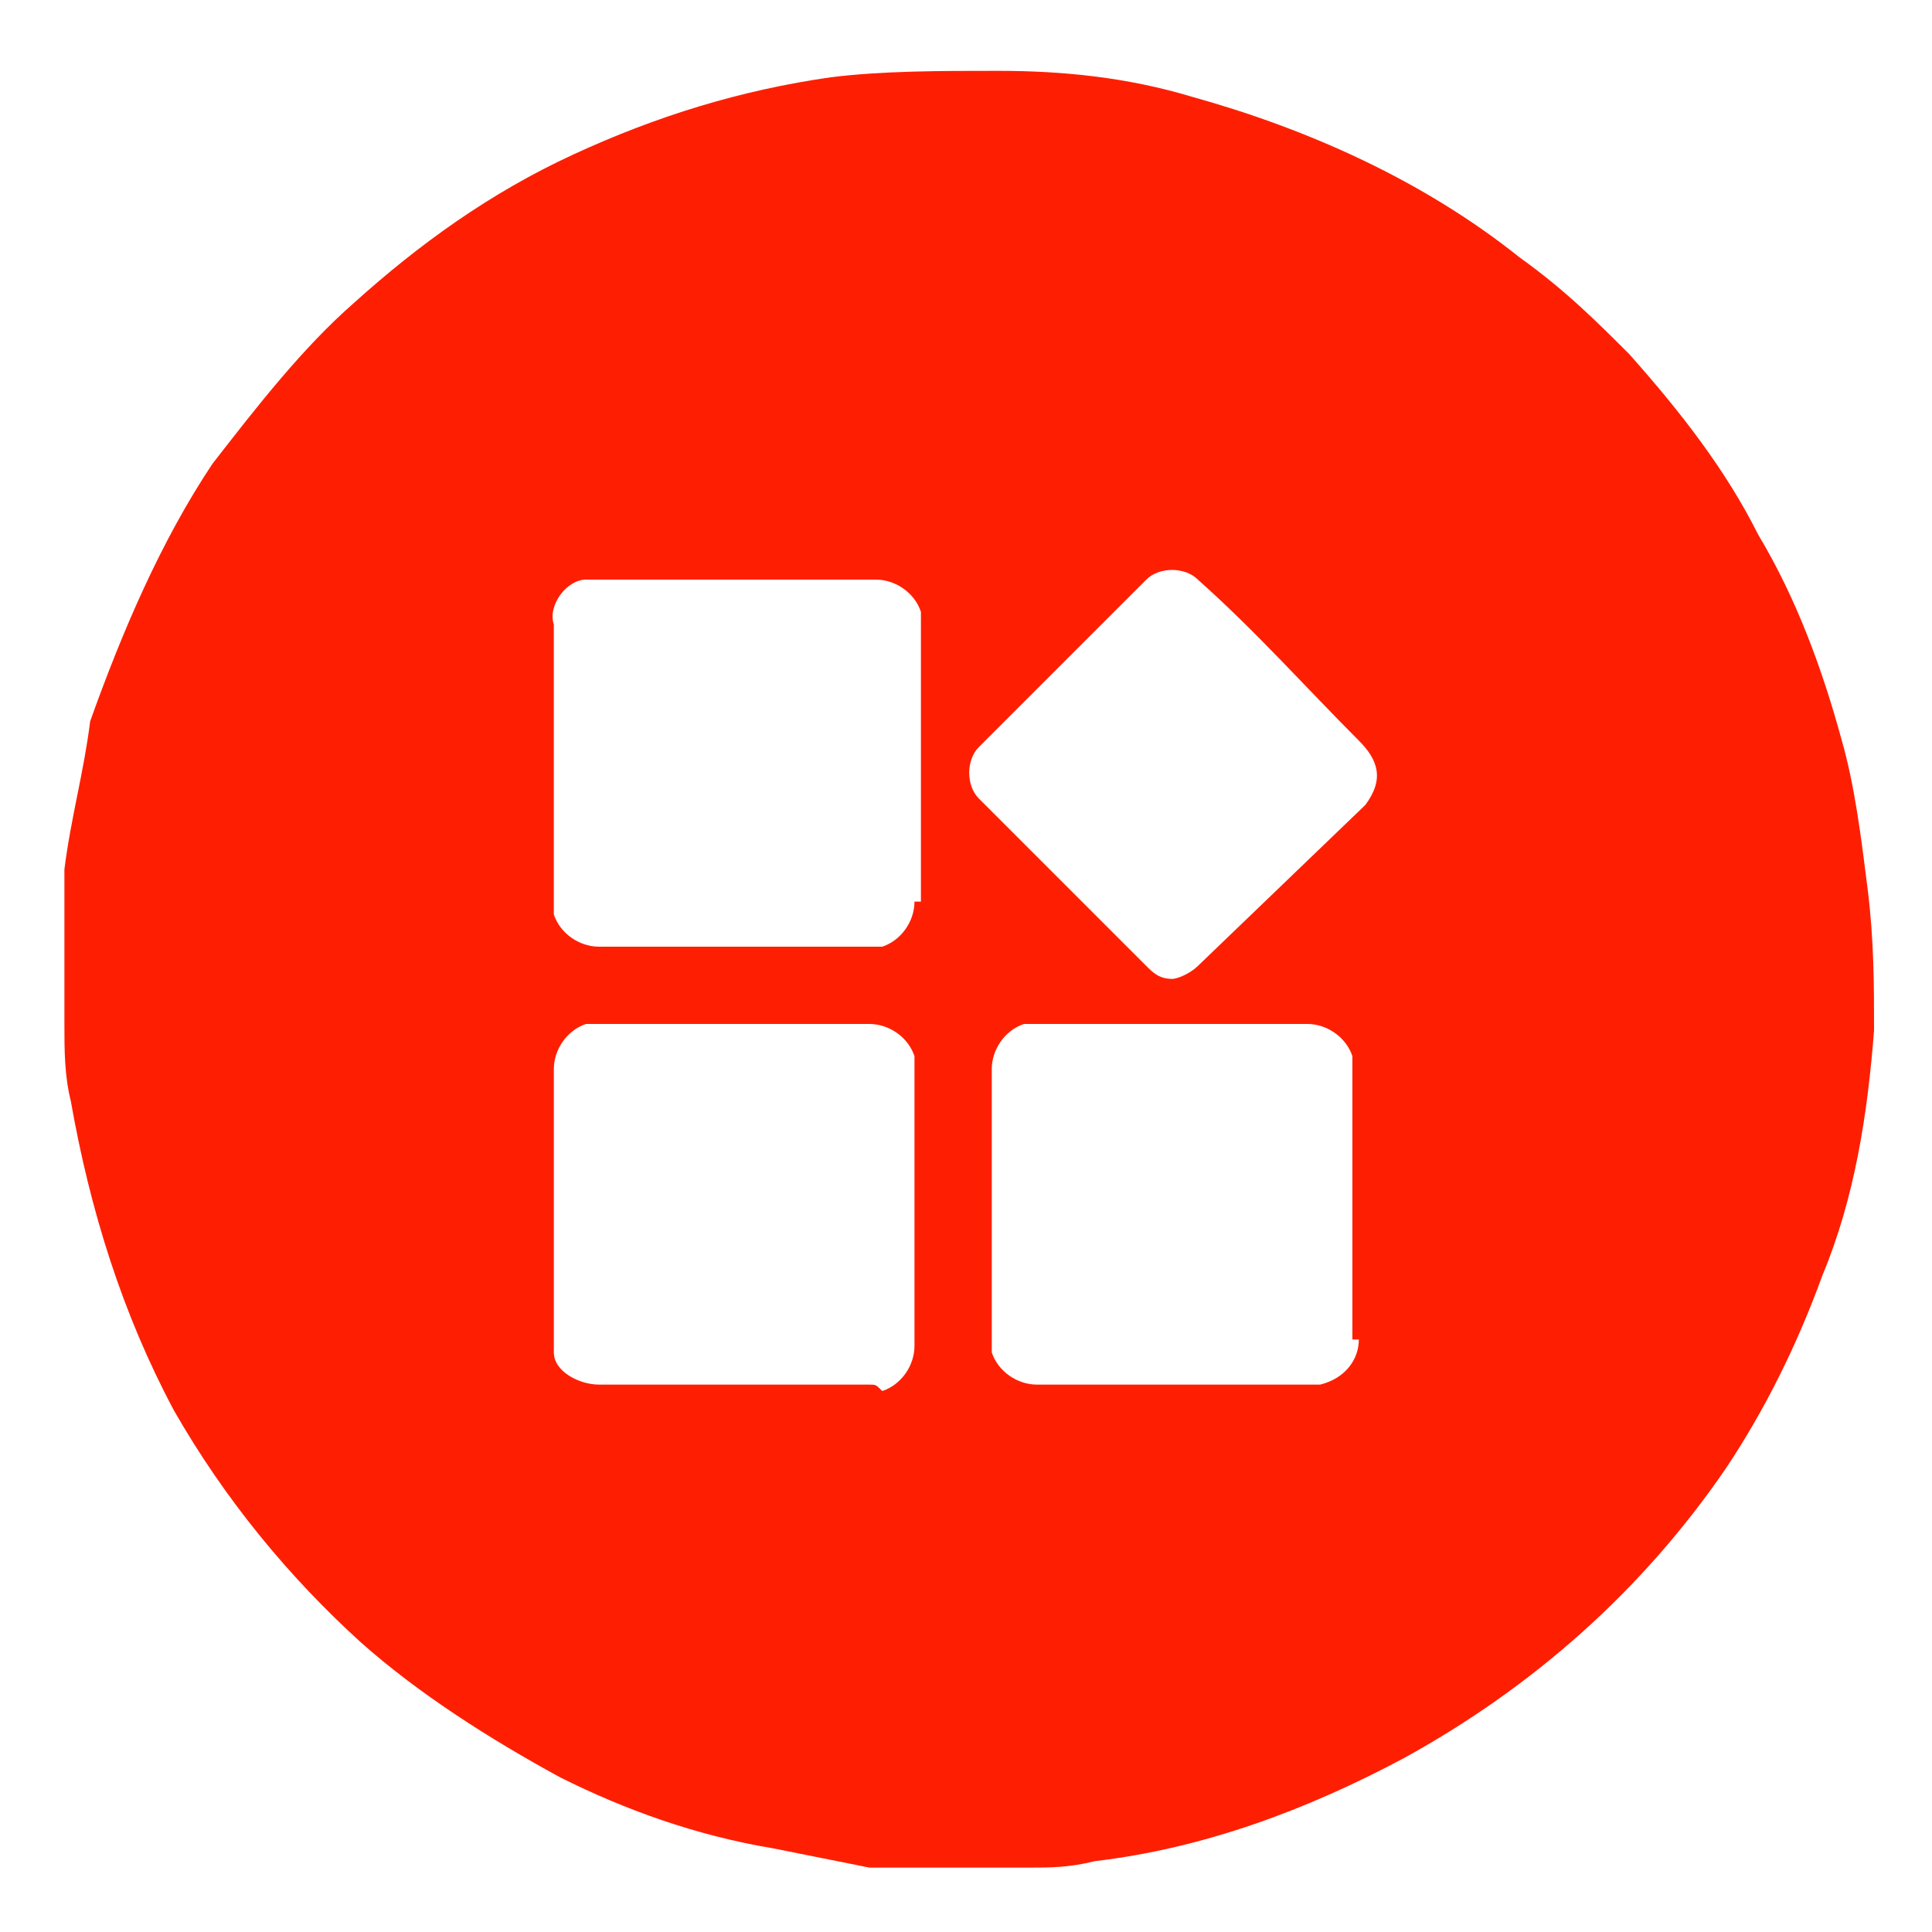 <svg enable-background="new 0 0 30 30" height="30" viewBox="0 0 30 30" width="30" xmlns="http://www.w3.org/2000/svg"><path d="m29 13.8c-.1-.8-.2-1.6-.4-2.3-.3-1.1-.7-2.2-1.3-3.2-.5-1-1.2-1.9-2-2.8-.5-.5-1-1-1.7-1.5-1.5-1.2-3.3-2-5.1-2.5-1-.3-2-.4-3-.4-.9 0-1.8 0-2.6.1-1.4.2-2.7.6-4 1.2s-2.4 1.4-3.4 2.3c-.8.7-1.5 1.6-2.2 2.5-.8 1.2-1.4 2.6-1.9 4-.1.8-.3 1.5-.4 2.3v.6.2.1.1.2.2.2.3.1.1s0 .1 0 .1v.1.1c0 .4 0 .8.1 1.2.3 1.7.8 3.3 1.6 4.8.8 1.4 1.8 2.6 2.9 3.6.9.8 2 1.5 3.1 2.1 1 .5 2.1.9 3.3 1.1l1.5.3h.6.1.2.2.3.2.3.2.2.1.1c.3 0 .6 0 1-.1 1.7-.2 3.3-.8 4.8-1.6 2-1.1 3.7-2.6 5-4.5.6-.9 1.1-1.9 1.5-3 .5-1.2.7-2.5.8-3.8 0-.7 0-1.4-.1-2.2zm-15.5 7.7h-4.2c-.3 0-.7-.2-.7-.5 0-.1 0-.1 0-.2v-4.2c0-.3.2-.6.5-.7h.1 4.3c.3 0 .6.2.7.5v.2 4.3c0 .3-.2.6-.5.7-.1-.1-.1-.1-.2-.1zm.7-7.5c0 .3-.2.6-.5.7-.1 0-.1 0-.2 0h-4.2c-.3 0-.6-.2-.7-.5v-.1-4.4c-.1-.3.2-.7.5-.7h.2 4.3c.3 0 .6.2.7.5v.1 4.4zm6.9 6.8c0 .3-.2.6-.6.7h-.1-4.3c-.3 0-.6-.2-.7-.5v-.1-4.3c0-.3.2-.6.5-.7h.1 4.3c.3 0 .6.2.7.5v.1 4.3zm.1-8.3-2.6 2.5c-.1.1-.3.2-.4.2-.2 0-.3-.1-.4-.2l-2.6-2.6c-.2-.2-.2-.6 0-.8l2.6-2.6c.2-.2.6-.2.8 0 .9.8 1.7 1.7 2.5 2.5.3.3.4.6.1 1 0-.1 0 0 0 0z" fill="#fe1f03"/><path d="m0 0h30v30h-30z" fill="none"/></svg>
